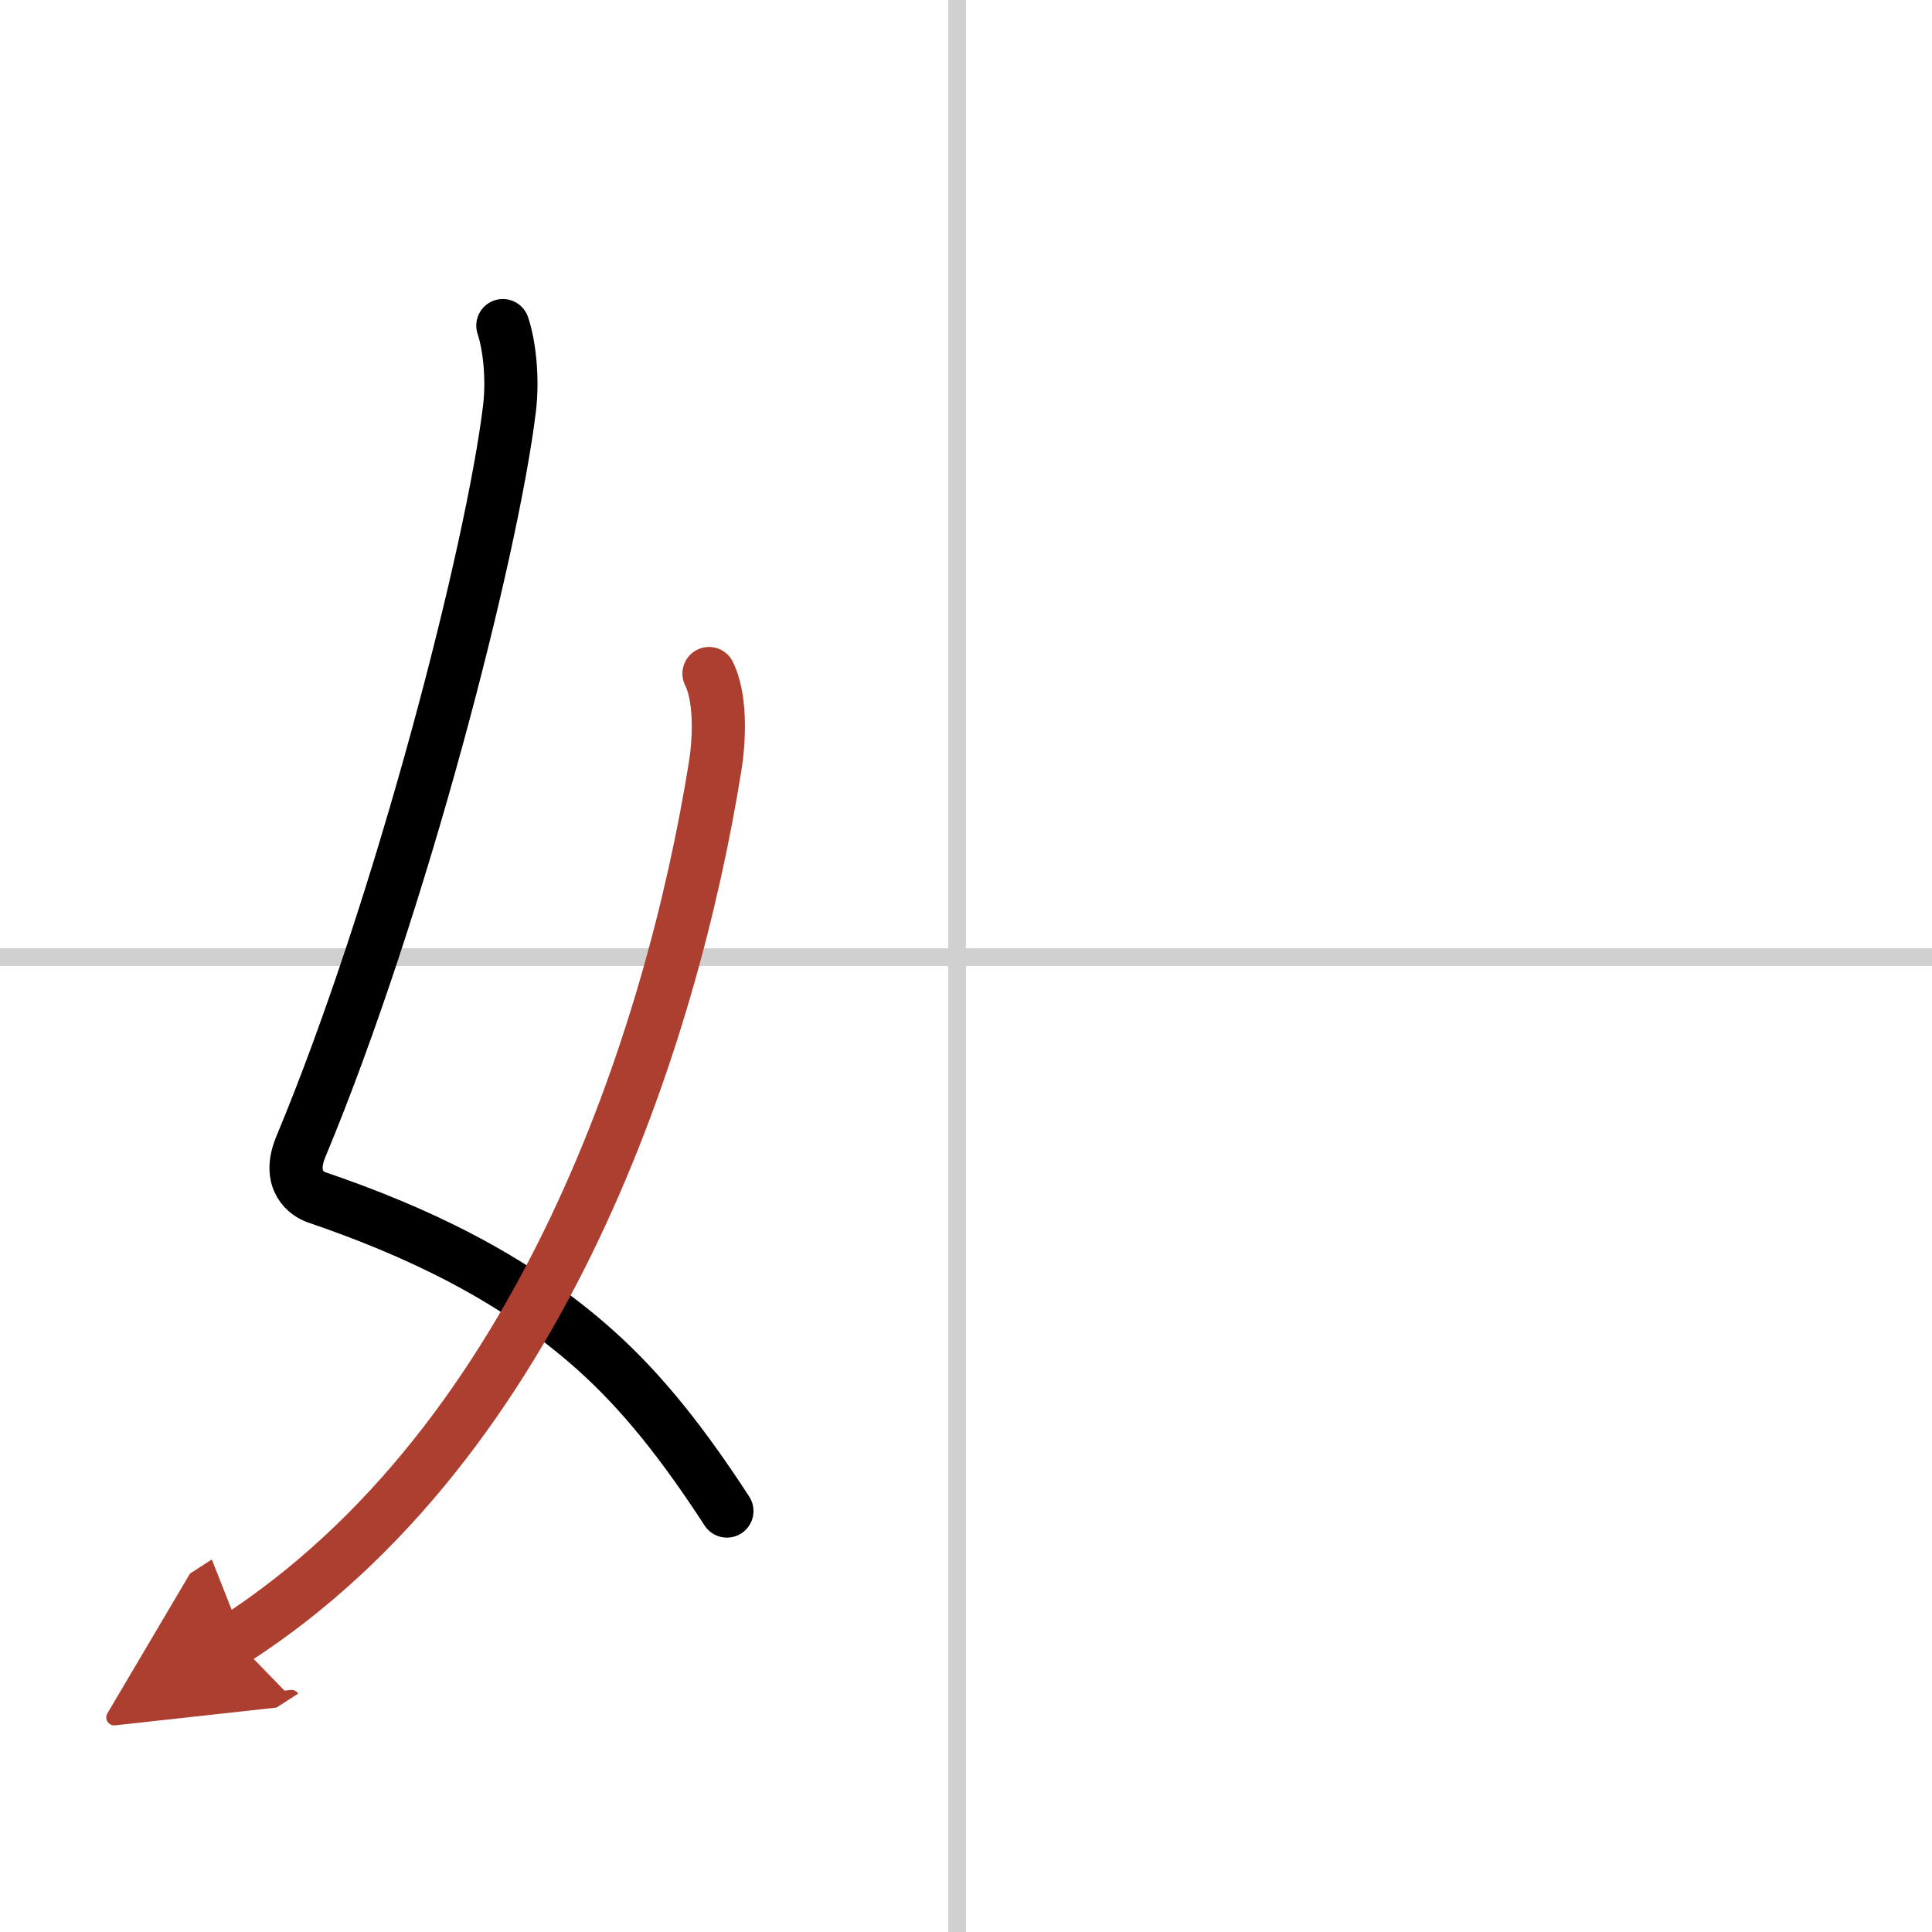 <svg width="400" height="400" viewBox="0 0 109 109" xmlns="http://www.w3.org/2000/svg"><defs><marker id="a" markerWidth="4" orient="auto" refX="1" refY="5" viewBox="0 0 10 10"><polyline points="0 0 10 5 0 10 1 5" fill="#ad3f31" stroke="#ad3f31"/></marker></defs><g fill="none" stroke="#000" stroke-linecap="round" stroke-linejoin="round" stroke-width="3"><rect width="100%" height="100%" fill="#fff" stroke="#fff"/><line x1="54" x2="54" y2="109" stroke="#d0d0d0" stroke-width="1"/><line x2="109" y1="54" y2="54" stroke="#d0d0d0" stroke-width="1"/><path d="m28.37 18.37c0.38 1.13 0.57 2.99 0.38 4.63-0.97 8.06-6.12 28.12-11.77 41.68-0.82 1.96 0.39 2.7 0.88 2.87 5.46 1.86 11.06 4.44 15.72 8.61 2.72 2.43 5.03 5.4 7.43 9.09"/><path d="m40 38c0.62 1.25 0.64 3.42 0.34 5.28-2.43 15.09-9.7 37.99-27.09 49.22" marker-end="url(#a)" stroke="#ad3f31"/></g></svg>
